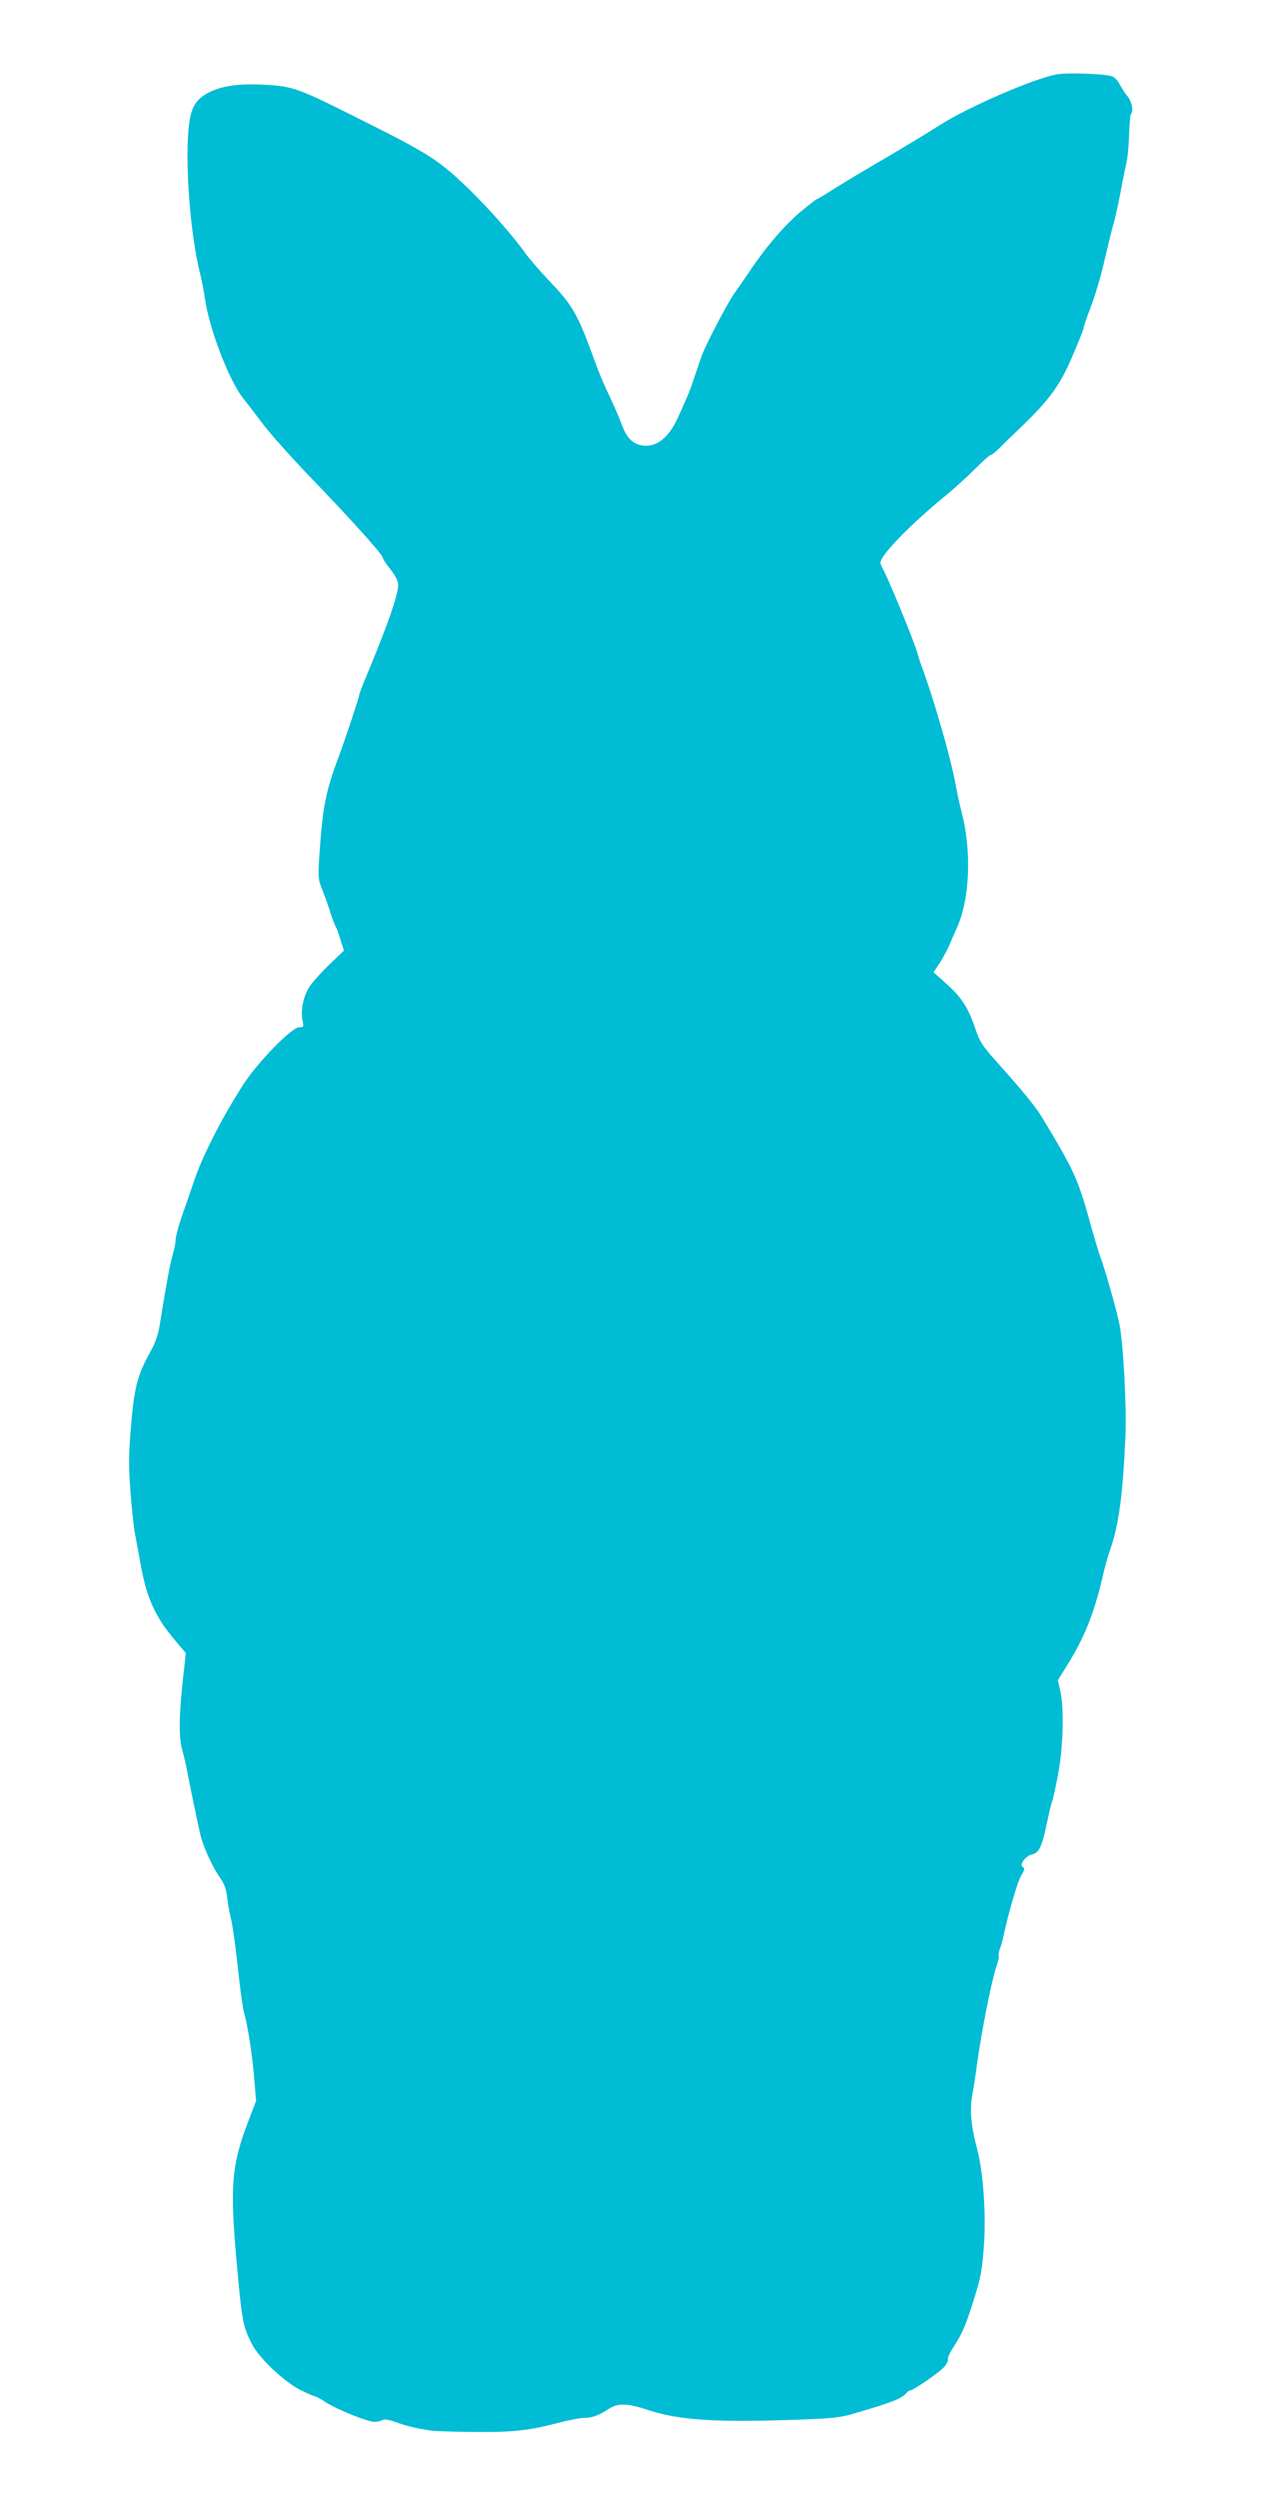 <?xml version="1.0" standalone="no"?>
<!DOCTYPE svg PUBLIC "-//W3C//DTD SVG 20010904//EN"
 "http://www.w3.org/TR/2001/REC-SVG-20010904/DTD/svg10.dtd">
<svg version="1.0" xmlns="http://www.w3.org/2000/svg"
 width="647pt" height="1280pt" viewBox="0 0 647 1280"
 preserveAspectRatio="xMidYMid meet">
<g transform="translate(0,1280) scale(0.1,-0.1)"
fill="#00bcd4" stroke="none">
<path d="M5414 12419 c-112 -19 -448 -164 -592 -255 -90 -57 -233 -143 -347
-209 -55 -32 -142 -84 -193 -116 -51 -33 -95 -59 -98 -59 -3 0 -41 -30 -86
-67 -81 -69 -176 -179 -262 -308 -26 -38 -60 -88 -76 -110 -34 -47 -143 -257
-166 -318 -8 -23 -25 -73 -38 -112 -23 -70 -29 -83 -84 -205 -50 -108 -116
-156 -192 -139 -43 10 -72 42 -95 106 -10 26 -35 86 -57 133 -41 85 -58 127
-104 253 -65 176 -99 233 -202 340 -53 56 -113 125 -132 152 -50 73 -186 228
-282 321 -162 157 -202 183 -603 383 -275 138 -310 150 -450 157 -127 7 -216
-5 -282 -38 -65 -33 -91 -71 -103 -154 -25 -176 2 -566 55 -774 9 -36 20 -94
25 -130 21 -149 121 -412 191 -503 22 -28 71 -92 109 -142 37 -49 142 -166
232 -260 205 -212 378 -404 378 -419 0 -6 18 -33 40 -61 26 -33 40 -60 40 -80
0 -50 -55 -208 -161 -462 -22 -51 -39 -97 -39 -102 0 -11 -71 -225 -105 -316
-65 -174 -81 -254 -96 -466 -11 -155 -11 -156 14 -220 14 -35 33 -89 42 -119
10 -30 21 -59 25 -65 4 -5 15 -35 24 -66 l18 -56 -72 -69 c-40 -38 -85 -88
-102 -112 -33 -48 -50 -126 -38 -178 7 -32 6 -34 -18 -34 -38 0 -212 -179
-285 -292 -105 -163 -203 -353 -247 -478 -18 -52 -47 -138 -66 -190 -18 -52
-33 -108 -34 -125 0 -16 -7 -52 -15 -78 -13 -44 -37 -173 -66 -357 -8 -52 -23
-95 -48 -140 -68 -121 -85 -187 -102 -410 -10 -123 -10 -188 0 -315 7 -88 17
-180 22 -205 5 -25 18 -95 29 -157 31 -174 74 -271 178 -393 l54 -64 -6 -56
c-30 -251 -33 -374 -10 -449 8 -29 19 -76 24 -105 11 -60 56 -276 68 -326 15
-60 63 -163 97 -211 24 -33 34 -61 39 -105 4 -32 11 -75 16 -94 12 -44 26
-148 45 -320 8 -74 19 -151 24 -170 20 -70 40 -198 52 -326 l11 -131 -40 -104
c-87 -229 -95 -332 -58 -739 26 -285 30 -309 75 -399 35 -72 169 -199 254
-240 35 -17 67 -31 72 -31 4 0 29 -13 54 -30 60 -38 214 -100 249 -100 15 0
33 4 41 9 9 6 34 2 70 -11 55 -20 113 -34 181 -43 19 -3 118 -6 220 -7 196 -2
280 7 435 48 50 13 107 24 127 24 41 0 74 12 130 48 43 28 95 27 193 -6 162
-54 349 -66 770 -51 181 6 222 11 295 33 182 53 239 75 260 100 7 9 16 16 21
16 16 0 144 88 173 118 15 17 25 35 22 41 -4 6 11 38 33 71 44 68 64 118 110
270 27 86 34 133 42 255 10 163 -5 365 -35 480 -33 123 -40 205 -24 285 4 19
14 85 22 145 26 185 75 433 101 508 9 27 14 51 11 54 -2 3 0 17 5 32 6 14 14
44 19 66 26 122 73 283 92 313 17 27 18 36 8 42 -21 13 15 59 49 66 34 7 50
42 76 169 9 44 20 91 26 105 5 14 19 79 31 145 25 138 29 328 10 416 l-13 56
51 82 c89 143 140 274 185 476 8 33 23 85 34 116 42 122 63 276 76 569 7 153
-10 474 -30 578 -15 74 -73 280 -100 352 -8 19 -32 103 -55 185 -59 211 -81
259 -247 532 -27 45 -102 137 -220 268 -80 89 -95 112 -116 176 -37 109 -71
163 -147 230 l-68 61 29 43 c16 24 41 70 55 102 13 32 29 67 34 78 69 150 79
400 24 605 -8 30 -21 89 -28 130 -26 142 -113 443 -177 615 -6 17 -15 44 -19
60 -19 66 -152 390 -180 437 -5 10 -10 22 -10 27 0 38 156 198 335 344 44 36
111 97 150 136 38 39 74 71 80 71 5 0 24 15 42 33 17 17 52 52 79 77 178 169
230 238 298 397 31 72 56 135 56 141 0 7 18 58 39 114 22 57 54 166 71 243 18
77 38 160 46 185 7 25 23 95 34 155 11 61 25 128 30 150 6 22 12 86 14 143 2
57 6 106 10 109 14 14 4 63 -18 90 -13 15 -31 43 -40 61 -9 18 -27 37 -39 41
-35 13 -227 20 -283 10z"/>
</g>
</svg>
